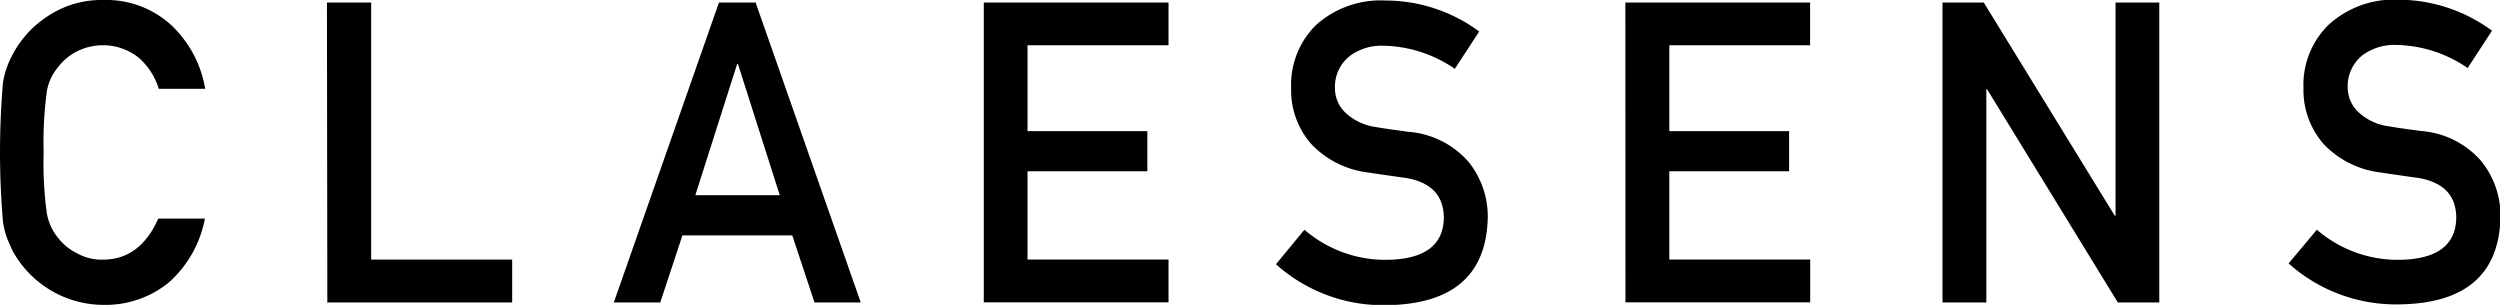 <svg xmlns="http://www.w3.org/2000/svg" viewBox="0 0 164 20">
    <path
        d="M13.442 14.34a7.45 7.45 0 0 1-2.385 4.206A6.6 6.6 0 0 1 6.78 20a6.8 6.8 0 0 1-3.452-.955 6.84 6.84 0 0 1-2.496-2.58q-.203-.44-.373-.848a6 6 0 0 1-.262-1.053 53.4 53.4 0 0 1 0-9.154 5.7 5.7 0 0 1 .655-1.876 6.7 6.7 0 0 1 2.214-2.428A6.37 6.37 0 0 1 6.799 0a6.3 6.3 0 0 1 4.475 1.685 7.44 7.44 0 0 1 2.187 4.14h-3.046a4.4 4.4 0 0 0-1.31-2.034 3.74 3.74 0 0 0-2.351-.823 3.85 3.85 0 0 0-1.743.421c-.47.245-.879.59-1.199 1.014a3.3 3.3 0 0 0-.746 1.638 25 25 0 0 0-.203 3.95c-.04 1.319.028 2.64.203 3.948a3.4 3.4 0 0 0 .746 1.665c.32.416.73.754 1.2.987.53.308 1.136.461 1.748.44q2.424 0 3.623-2.69zM21.447.165h2.902v16.867h9.249v2.81H21.473zM51.972 15.44h-7.205l-1.455 4.402h-3.046L47.164.165h2.404l6.898 19.677h-3.033zm-.819-2.633L48.41 4.199h-.053l-2.744 8.608zM64.536.165h12.119v2.803h-9.25v5.634h7.861v2.632h-7.86v5.791h9.249v2.81H64.536zM85.57 15.07a8.13 8.13 0 0 0 5.391 1.975q3.702-.045 3.754-2.738 0-2.205-2.477-2.632a194 194 0 0 1-2.508-.362 6.13 6.13 0 0 1-3.721-1.876 5.35 5.35 0 0 1-1.31-3.652 5.5 5.5 0 0 1 1.65-4.16A6.34 6.34 0 0 1 90.89.034a10.35 10.35 0 0 1 6.145 2.033l-1.599 2.449A8.5 8.5 0 0 0 90.738 3a3.48 3.48 0 0 0-2.214.691 2.57 2.57 0 0 0-.95 2.132 2.2 2.2 0 0 0 .656 1.54 3.64 3.64 0 0 0 2.043.974c.518.092 1.232.191 2.136.31a5.83 5.83 0 0 1 3.93 1.974 5.72 5.72 0 0 1 1.258 3.672q-.138 5.646-6.655 5.726a10.53 10.53 0 0 1-7.239-2.685zM106.624.165h12.118v2.803h-9.236v5.634h7.86v2.632h-7.86v5.791h9.243v2.81H106.63zm20.804 0h2.706l8.594 13.984h.052V.165h2.869v19.677h-2.718L130.35 5.851h-.046v13.991h-2.876zm24.558 14.905a8.13 8.13 0 0 0 5.391 1.975q3.695-.045 3.754-2.738 0-2.205-2.476-2.632c-.76-.105-1.599-.224-2.509-.362a6.15 6.15 0 0 1-3.727-1.876 5.37 5.37 0 0 1-1.311-3.652 5.5 5.5 0 0 1 1.651-4.16 6.33 6.33 0 0 1 4.566-1.645 10.4 10.4 0 0 1 6.151 2.034l-1.598 2.448a8.53 8.53 0 0 0-4.704-1.514 3.5 3.5 0 0 0-2.214.691 2.6 2.6 0 0 0-.95 2.132c.01.58.245 1.133.655 1.54a3.62 3.62 0 0 0 2.044.975c.518.092 1.232.19 2.129.309a5.8 5.8 0 0 1 3.931 1.974 5.7 5.7 0 0 1 1.264 3.672q-.137 5.648-6.656 5.726a10.56 10.56 0 0 1-7.245-2.685z" />
</svg>
